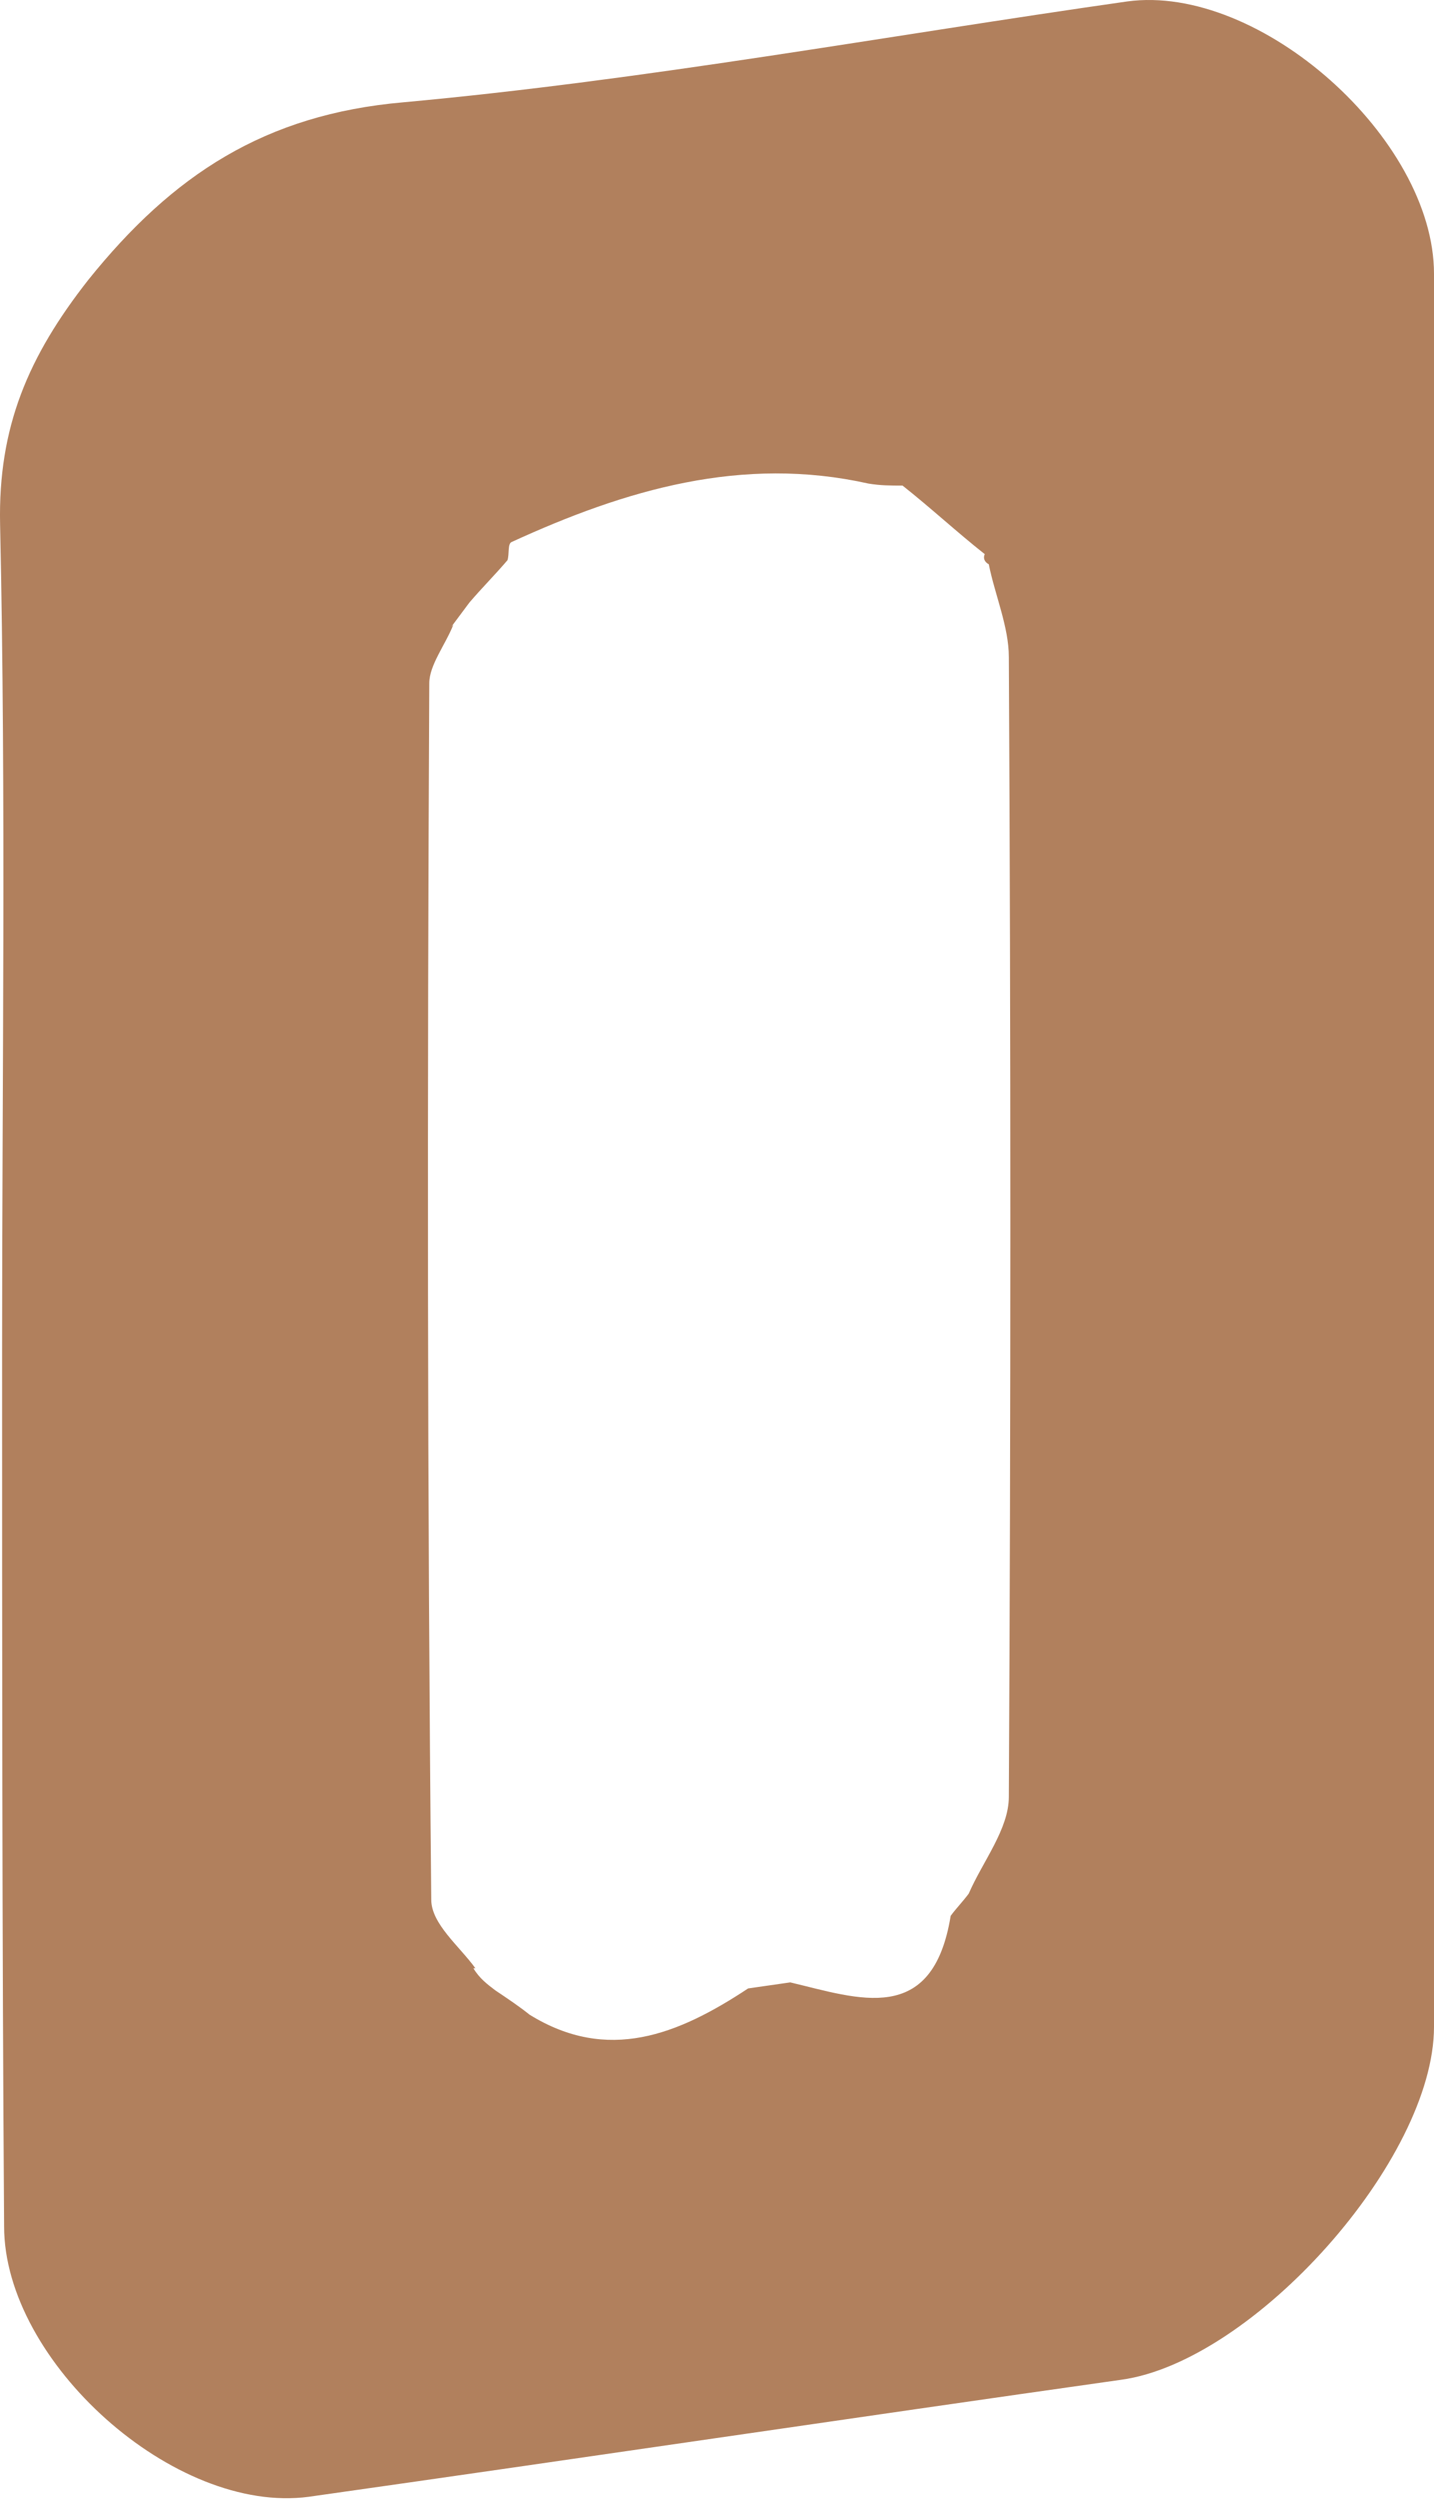 <svg width="97" height="169" viewBox="0 0 97 169" fill="none" xmlns="http://www.w3.org/2000/svg">
<path id="Vector" d="M0.142 91.333C0.142 72.65 0.413 54.103 0.006 35.419C-0.129 28.873 1.906 24.1 5.975 18.918C11.673 11.827 17.913 7.735 27.273 6.917C43.687 5.417 59.966 2.417 76.245 0.098C85.198 -1.129 97 9.372 97 18.509C97 58.058 97 97.607 97 137.019C97 146.02 84.791 159.657 75.838 160.885C57.524 163.476 39.211 166.203 20.897 168.794C11.808 170.022 0.278 159.657 0.278 150.52C0.142 130.882 0.142 111.108 0.142 91.333ZM33.513 134.564C34.327 135.11 35.141 135.655 35.819 136.201C41.11 139.474 45.858 137.565 50.606 134.428C51.555 134.292 52.505 134.155 53.455 134.019C58.067 135.11 63.086 137.019 64.307 129.518C64.714 128.973 65.121 128.564 65.528 128.018C66.477 125.836 68.241 123.654 68.241 121.472C68.377 95.834 68.377 70.059 68.241 44.42C68.241 42.375 67.291 40.193 66.884 38.147C66.613 38.011 66.478 37.738 66.613 37.465C64.714 35.965 62.95 34.328 61.051 32.828C60.237 32.828 59.559 32.828 58.745 32.692C50.199 30.783 42.331 33.101 34.599 36.647C34.327 36.783 34.463 37.465 34.327 37.874C33.513 38.829 32.564 39.783 31.75 40.738C31.343 41.284 30.936 41.829 30.529 42.375L30.665 42.238C30.122 43.602 29.037 44.966 29.037 46.193C28.901 73.605 28.901 101.016 29.172 128.427C29.172 130.064 31.071 131.564 32.157 133.064H32.021C32.428 133.746 32.971 134.155 33.513 134.564Z" fill="#B1805D"/>
</svg>
